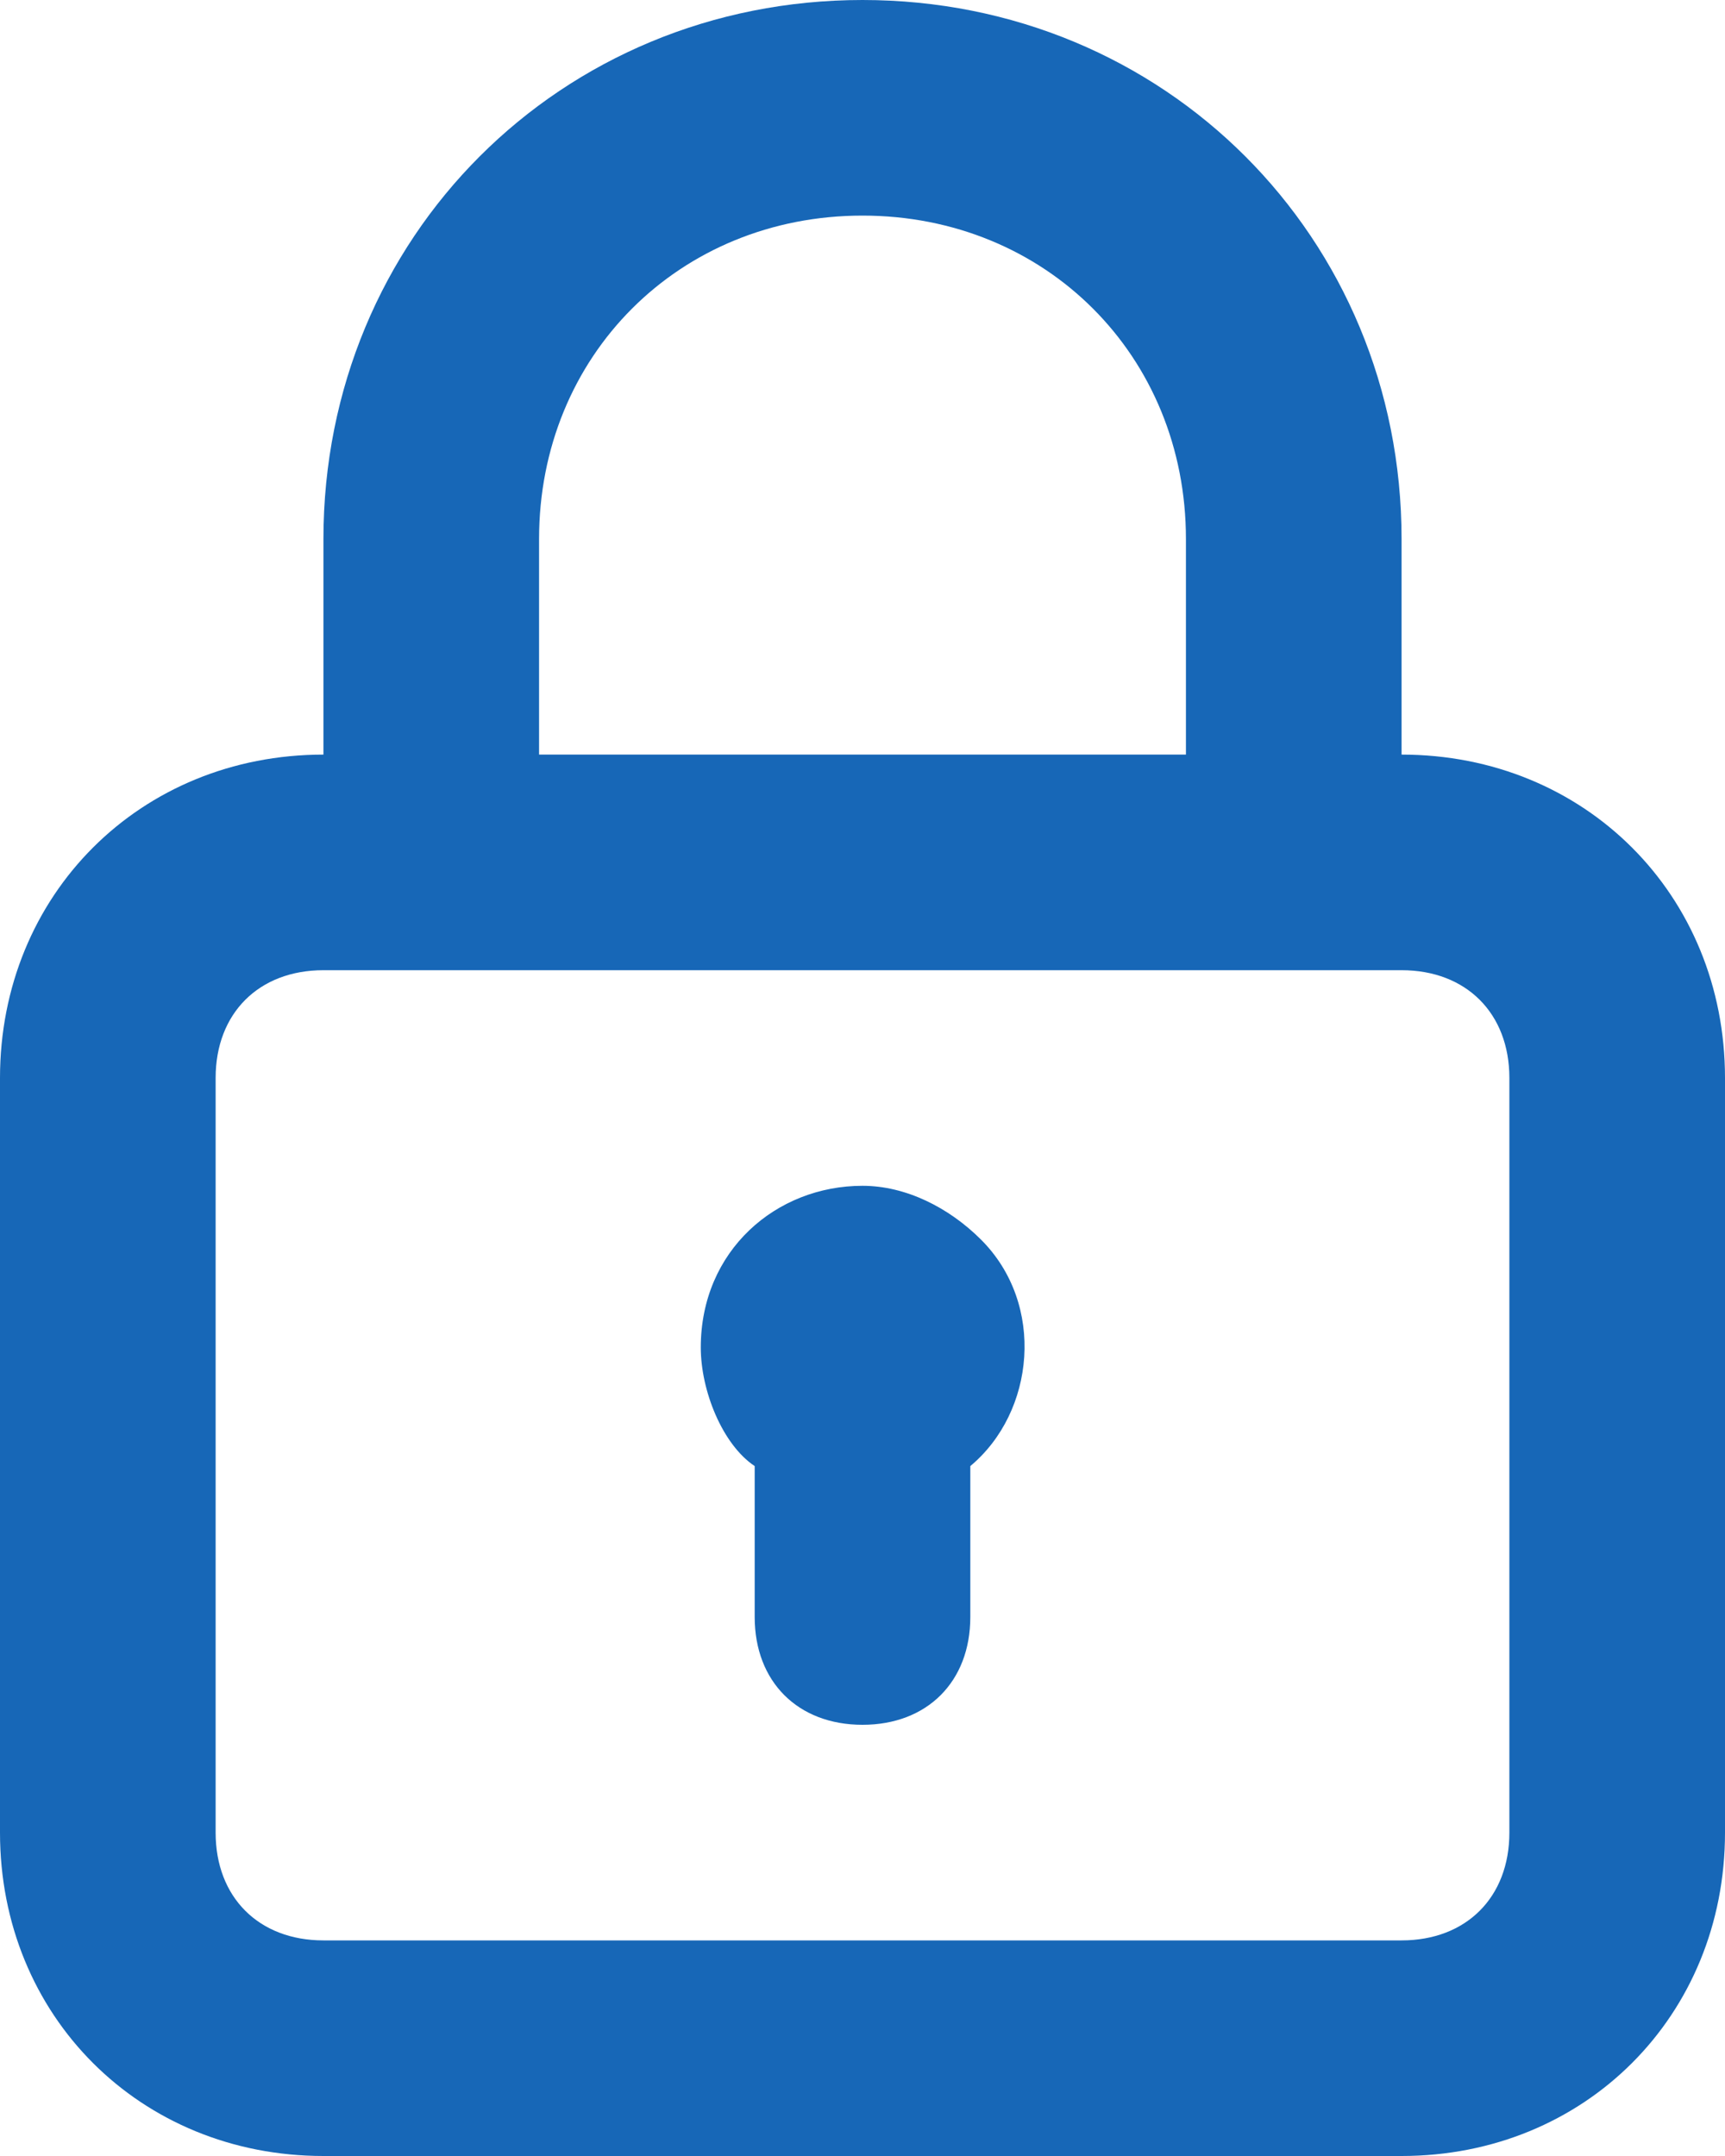 <?xml version="1.0" encoding="UTF-8"?>
<svg xmlns="http://www.w3.org/2000/svg" version="1.1" viewBox="0 0 16 20">
  <defs>
    <style>
      .cls-1 {
        fill: #1767b7;
      }
    </style>
  </defs>
  <!-- Generator: Adobe Illustrator 28.6.0, SVG Export Plug-In . SVG Version: 1.2.0 Build 709)  -->
  <g>
    <g id="lock">
      <path class="cls-1" d="M8,11c-.8,0-1.5.6-1.5,1.5,0,.4.2.9.5,1.1v1.4c0,.6.4,1,1,1s1-.4,1-1v-1.4c.6-.5.7-1.5.1-2.1-.3-.3-.7-.5-1.1-.5ZM13,7v-2c0-2.8-2.2-5-5-5S3,2.2,3,5v2c-1.7,0-3,1.3-3,3v7c0,1.7,1.3,3,3,3h10c1.7,0,3-1.3,3-3v-7c0-1.7-1.3-3-3-3ZM5,5c0-1.7,1.3-3,3-3s3,1.3,3,3v2h-6v-2ZM14,17c0,.6-.4,1-1,1H3c-.6,0-1-.4-1-1v-7c0-.6.4-1,1-1h10c.6,0,1,.4,1,1v7Z"/>
    </g>
  </g>
</svg>